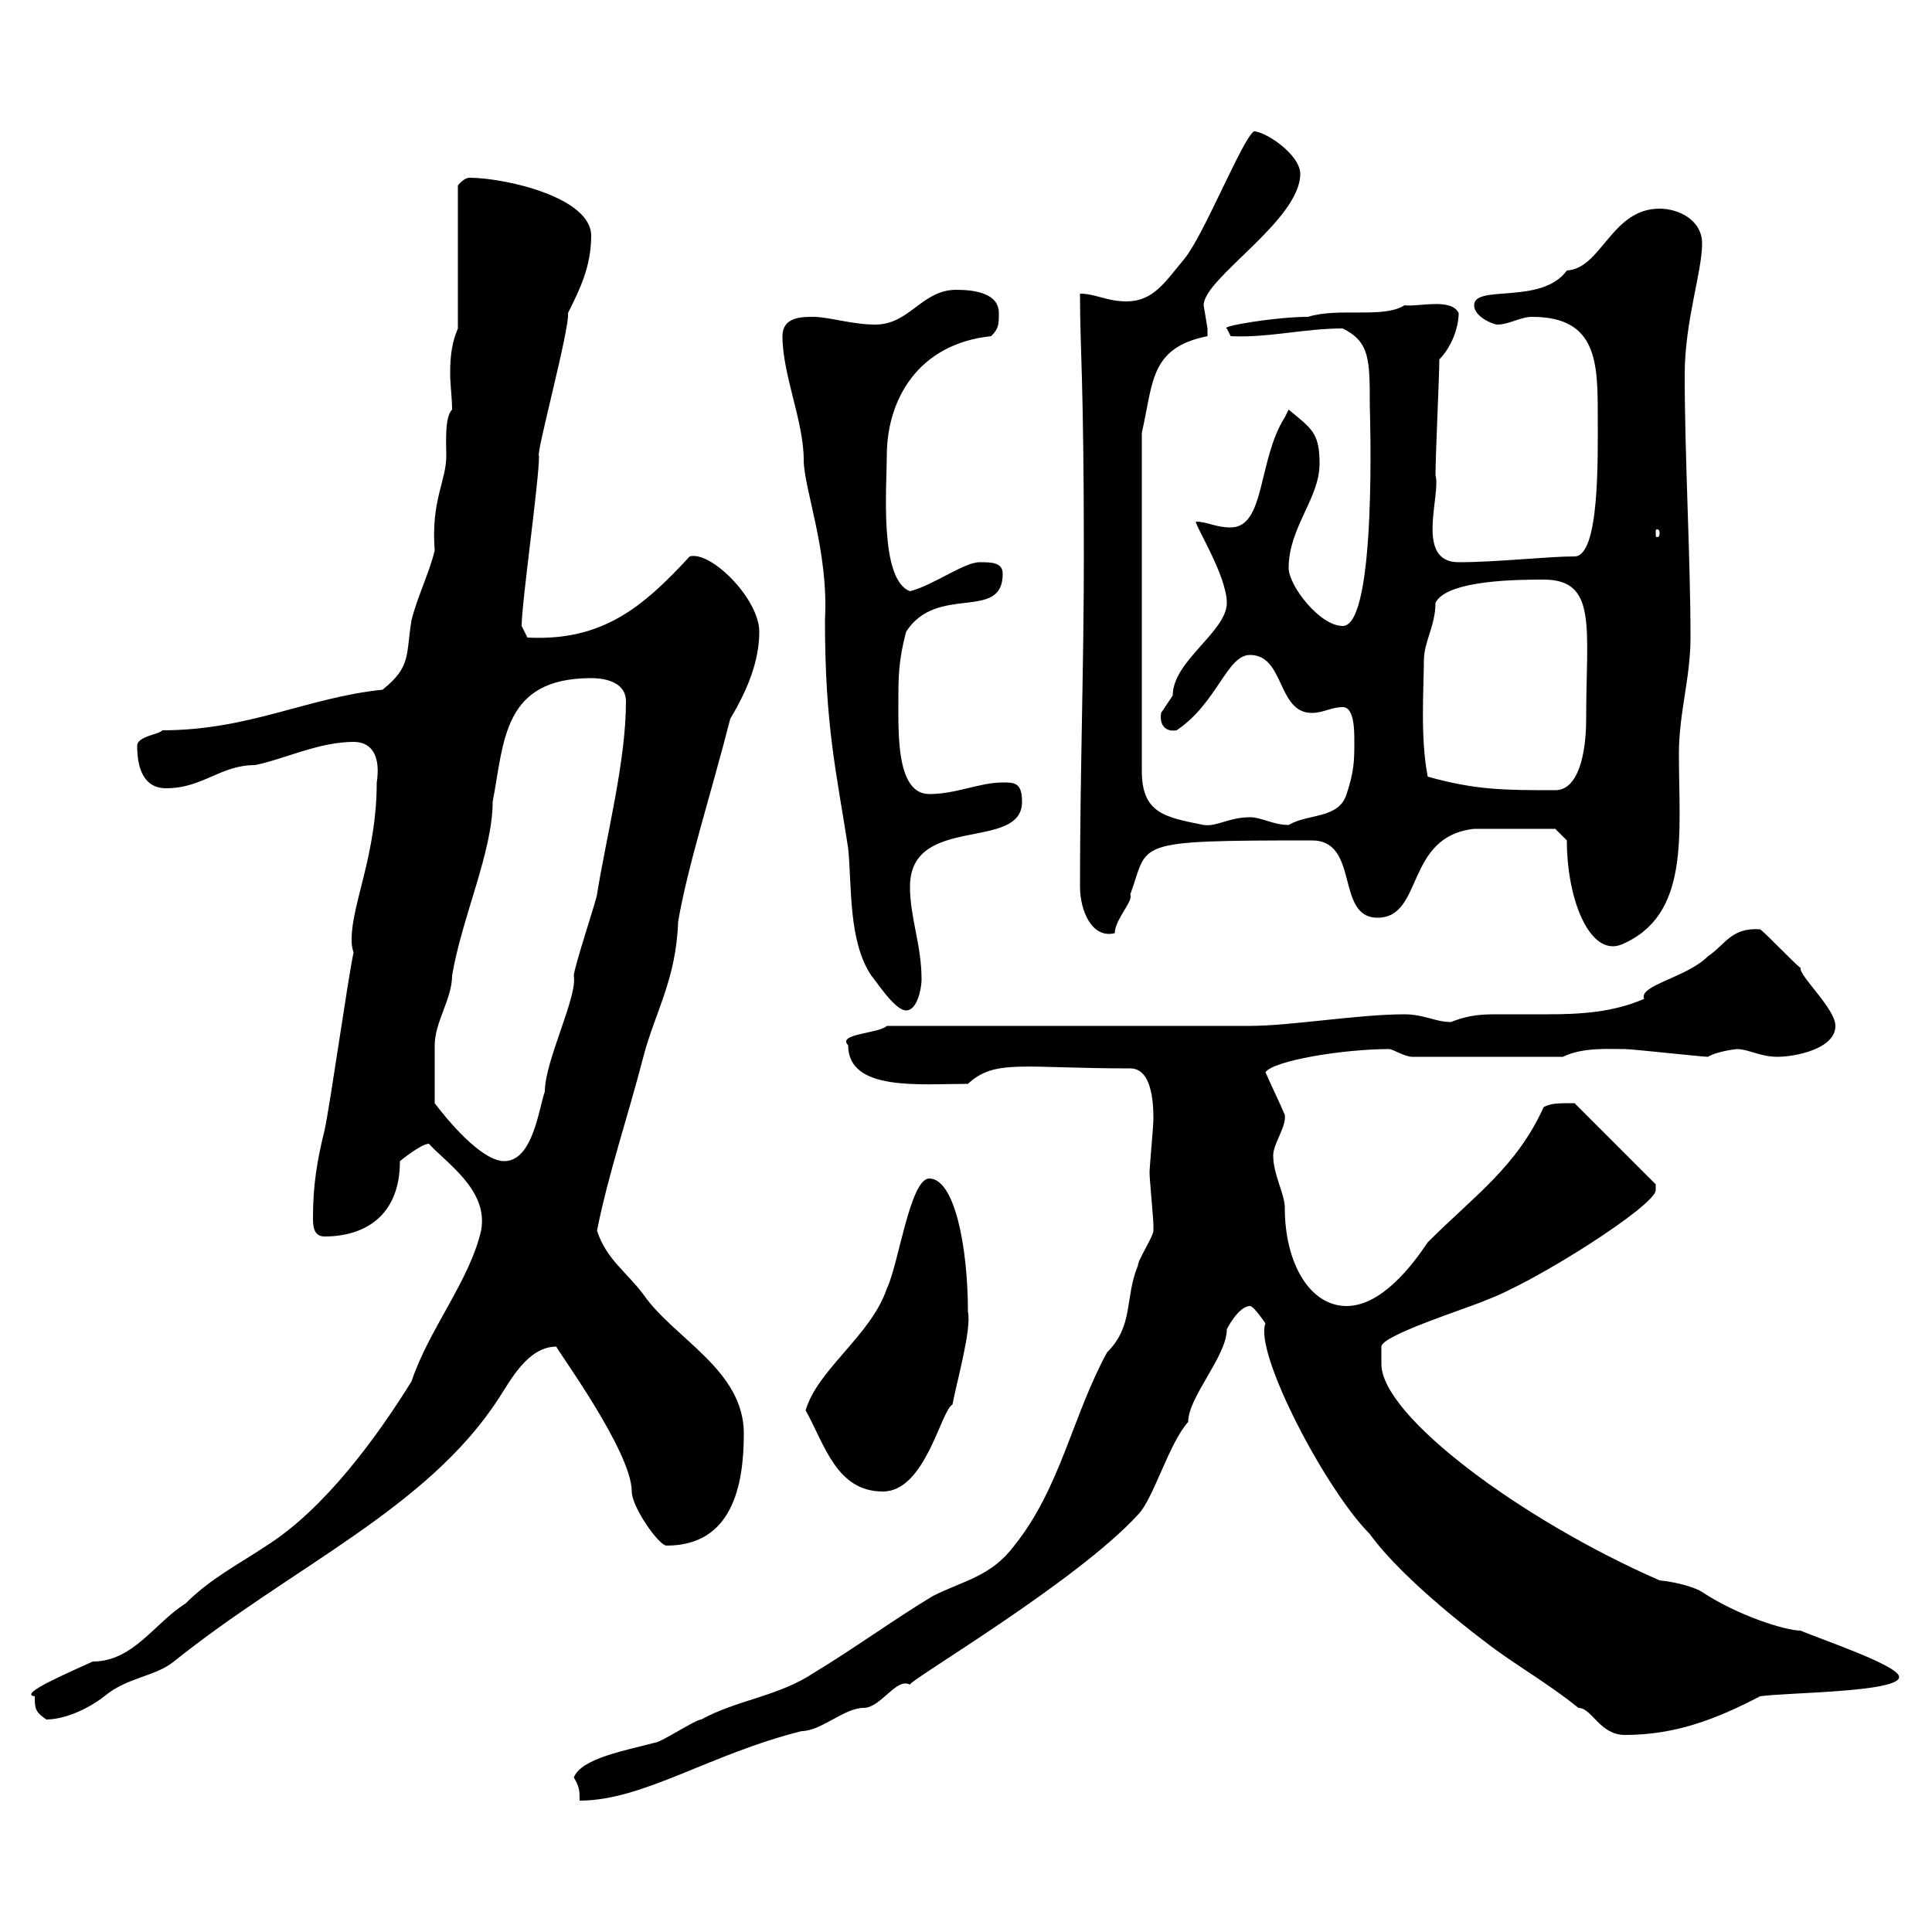 <svg xmlns="http://www.w3.org/2000/svg" xmlns:xlink="http://www.w3.org/1999/xlink" width="300" height="300"><path d="M89.10 276C90 277.50 90 278.10 90 279.60C99.90 279.60 110.10 272.40 124.50 268.80C127.50 268.80 131.10 265.20 134.10 265.20C136.80 265.20 139.20 260.40 141.30 261.60C141 261 167.10 245.70 176.70 235.20C179.10 232.80 181.50 224.10 184.50 220.80C184.50 216.90 190.50 210.60 190.50 206.40C190.50 206.40 192.30 202.80 194.10 202.80C194.70 202.80 196.50 205.50 196.50 205.50C194.70 210 205.80 231.30 212.70 238.20C218.10 245.70 230.70 255 230.70 255C234.90 258.30 240.30 261.30 245.10 265.20C247.20 265.20 248.40 269.40 252.30 269.40C260.10 269.40 266.40 267 273.30 263.40C277.20 262.80 294.90 262.80 294.90 260.40C294.90 258.60 282.30 254.40 279.60 253.20C277.20 253.20 269.70 250.80 264.30 247.20C263.40 246.60 260.70 245.70 257.70 245.40C236.40 236.10 214.50 219.90 214.50 211.80C214.50 210.90 214.50 209.10 214.50 209.10C214.50 207.30 228.90 202.80 230.70 201.90C238.20 199.20 257.10 187.20 257.10 184.80C257.10 184.80 257.10 183.90 257.10 183.90L244.50 171.30C241.80 171.30 240.90 171.30 239.70 171.90C235.50 181.20 228.90 185.70 221.70 192.90C219.30 196.50 214.50 202.80 209.10 202.80C203.40 202.80 199.50 196.20 199.50 187.50C199.50 185.40 197.70 182.40 197.70 179.40C197.70 177.60 199.80 174.90 199.50 173.10C198.60 171 197.70 169.20 196.50 166.50C197.70 164.70 208.50 162.90 215.70 162.90C216.30 162.90 218.10 164.10 219.30 164.10L242.70 164.10C245.70 162.60 249.90 162.90 252.30 162.90C253.50 162.90 264.30 164.10 265.20 164.10C266.70 163.20 269.70 162.90 269.70 162.90C271.50 162.90 273.30 164.10 276 164.10C278.70 164.10 285 162.90 285 159.30C285 156.60 279.30 151.50 279.60 150.30C278.70 149.70 274.20 144.90 273.30 144.30C268.80 144 267.90 146.70 265.20 148.50C261.90 151.80 254.40 153 255.30 155.10C250.50 157.20 245.40 157.50 240.30 157.50C237.90 157.50 235.50 157.50 232.80 157.50C230.40 157.50 228.30 157.50 225.30 158.70C222.90 158.70 221.10 157.50 218.10 157.50C210.90 157.50 200.40 159.30 194.10 159.30L137.70 159.30C136.50 160.50 129.90 160.50 131.70 162.30C131.70 169.50 142.80 168.30 150.30 168.30C154.50 164.40 158.70 165.90 175.50 165.90C178.80 165.90 179.10 171 179.10 173.70C179.10 174.90 178.50 181.20 178.50 182.10C178.50 183 179.10 189.30 179.10 190.20C179.10 190.20 179.10 190.20 179.10 191.10C179.10 192 176.70 195.60 176.70 196.50C174.60 201.60 176.10 205.80 171.90 210C166.50 219.90 164.70 231 157.50 240C153.90 244.80 149.70 245.40 144.90 247.80C138.90 251.40 132.30 256.20 126.30 259.80C120.90 263.40 114.30 264 108.90 267C108 267 102.60 270.60 101.70 270.60C97.20 271.80 90.30 273 89.10 276ZM5.40 263.40C5.40 265.20 5.40 265.80 7.20 267C9.90 267 13.50 265.50 16.20 263.40C19.80 260.40 24 260.40 27 258C45.30 243.30 66.30 234.30 77.40 217.20C79.20 214.50 81.90 209.10 86.40 209.10C86.10 209.10 98.10 225.30 98.10 231.60C98.10 234 102.30 240 103.50 240C113.70 240 115.50 230.70 115.50 222.60C115.50 212.70 104.70 207.90 99.90 201C97.20 197.40 94.20 195.60 92.70 191.10C94.50 182.10 97.50 173.40 99.90 164.10C101.70 157.20 105 152.10 105.30 143.10C106.80 134.40 110.40 123.30 113.40 111.60C116.10 107.10 117.90 102.60 117.90 98.10C117.90 93 110.40 85.50 107.10 86.40C99.90 94.20 93.60 99.60 81.90 99L81 97.20C81 93.60 83.70 74.70 83.70 70.80C83.10 70.80 88.50 51 88.20 48.60C90 45 91.80 41.40 91.80 36.60C91.80 30.60 78.30 27.60 72.90 27.60C72 27.60 71.10 28.80 71.10 28.80L71.10 51C70.20 53.10 69.90 55.20 69.90 57.90C69.90 59.70 70.20 61.80 70.20 63.60C69 64.80 69.30 69 69.30 70.80C69.30 74.70 66.90 77.70 67.50 85.50C66.60 89.10 64.80 92.70 63.90 96.30C63 101.70 63.90 103.50 59.40 107.10C47.70 108.30 38.70 113.40 25.20 113.40C24.90 114 21.30 114.30 21.30 115.80C21.30 119.10 22.20 122.40 25.80 122.40C31.50 122.40 34.20 118.80 39.60 118.80C44.10 117.90 49.50 115.20 54.90 115.20C57.90 115.20 59.10 117.60 58.50 121.50C58.50 132.60 54.60 140.40 54.60 145.80C54.60 146.40 54.60 147 54.90 147.90C54 152.10 51.30 171.30 50.40 175.50C49.20 180.30 48.60 184.20 48.60 189C48.60 190.20 48.60 192 50.40 192C56.40 192 62.10 189 62.10 180.30C62.10 180.30 65.40 177.60 66.60 177.60C69.30 180.60 75.90 184.80 74.70 191.10C72.90 198.90 66.60 206.40 63.90 214.50C58.50 223.20 50.40 234.30 41.40 240C36.90 243 32.70 245.10 28.80 249C24 252 20.70 258 14.40 258C10.50 259.80 2.70 263.10 5.40 263.40ZM125.10 219C128.10 224.40 129.90 231.60 137.10 231.60C143.70 231.60 146.10 219 147.90 218.10C148.50 214.80 150.90 206.40 150.30 203.70C150.30 193.50 148.20 183 144.30 183C141.30 183 139.50 196.50 137.70 200.10C135.30 207.30 126.90 212.70 125.10 219ZM67.50 171.30C67.50 168.30 67.50 164.40 67.50 162.30C67.50 158.70 70.20 155.10 70.20 151.50C71.70 142.50 76.50 132.30 76.50 124.50C78.30 115.20 78 105.30 91.80 105.30C94.50 105.30 97.20 106.20 97.20 108.90C97.20 118.20 94.20 129.60 92.70 138.90C92.70 139.50 89.10 150.30 89.10 151.50C89.70 154.80 84.60 164.70 84.60 169.50C83.70 171.90 82.80 180.30 78.30 180.30C74.70 180.30 69.30 173.70 67.50 171.30ZM121.50 52.20C121.50 58.20 124.80 65.40 124.80 71.40C124.80 75.90 128.70 85.50 128.10 96.30C128.10 112.80 129.90 120 131.70 131.70C132.30 137.70 131.70 146.10 135.30 151.50C135.90 152.10 138.90 156.90 140.70 156.90C142.50 156.90 143.10 153.30 143.10 152.10C143.10 146.70 141.30 142.50 141.30 137.70C141.30 126.30 158.70 132.30 158.70 124.50C158.70 121.50 157.50 121.50 155.70 121.50C152.10 121.50 148.50 123.30 144.30 123.30C139.20 123.30 139.50 114 139.50 108.90C139.50 105.30 139.50 102.60 140.70 98.10C145.50 90.60 155.70 96.60 155.70 89.10C155.70 87.30 153.90 87.30 152.10 87.30C149.70 87.30 144.90 90.90 141.30 91.80C136.50 90 137.70 75.60 137.70 70.80C137.70 62.10 142.50 53.40 153.90 52.20C155.10 51 155.10 50.40 155.10 48.60C155.10 45.60 151.50 45 148.50 45C143.10 45 141.30 50.40 135.90 50.40C132.30 50.40 128.70 49.20 126.30 49.20C124.50 49.20 121.50 49.20 121.50 52.20ZM243.30 130.50C243.30 139.80 246.90 148.50 251.70 146.70C262.50 142.20 260.70 129.60 260.70 117C260.70 110.70 262.50 105.30 262.50 99C262.50 86.70 261.60 71.10 261.60 58.20C261.60 49.80 264.30 42.30 264.30 37.80C264.30 34.20 260.70 32.40 257.70 32.40C250.20 32.40 248.70 41.70 243.30 42C239.40 47.40 228.90 44.10 228.90 47.40C228.90 49.20 231.90 50.40 232.50 50.40C234.30 50.40 236.10 49.20 237.90 49.20C248.10 49.20 248.10 56.40 248.10 64.80C248.10 71.10 248.40 86.40 244.50 86.40C240.30 86.40 232.50 87.30 226.50 87.30C219.60 87.30 223.80 76.80 222.90 73.80C222.90 70.80 223.50 58.20 223.50 55.80C225.30 54 226.50 51 226.50 48.60C225.30 46.20 220.20 47.70 218.10 47.40C214.80 49.50 207.90 47.70 203.10 49.20C198 49.20 189.30 50.70 190.50 51L191.10 52.20C196.80 52.50 202.50 51 208.50 51C212.70 53.10 212.70 55.80 212.70 63C212.70 63.30 213.90 97.20 208.50 97.20C204.90 97.20 200.10 90.90 200.10 88.20C200.10 81.90 204.90 77.40 204.90 72C204.90 67.20 203.70 66.60 200.10 63.60L199.50 64.80C195.30 71.40 196.50 81.90 191.10 81.90C188.70 81.90 187.50 81 185.70 81C185.40 81.30 190.50 89.40 190.50 93.60C190.50 98.10 182.10 102.60 182.10 108C182.10 108 180.30 110.70 180.30 110.70C180 112.50 180.90 113.70 182.70 113.40C189 109.20 190.50 101.70 194.10 101.70C199.50 101.70 198.30 110.70 203.70 110.70C205.50 110.70 206.70 109.80 208.50 109.80C210.30 109.80 210.30 113.40 210.30 115.20C210.30 117.90 210.30 119.70 209.10 123.30C207.90 127.20 203.10 126.30 200.10 128.10C197.70 128.10 195.90 126.90 194.10 126.90C190.80 126.90 189 128.40 186.90 128.10C180.90 126.90 177.30 126.30 177.30 119.70L177.30 67.20C179.10 59.40 178.50 54 187.50 52.20C187.50 52.20 187.50 52.20 187.50 51C187.50 51 186.90 47.40 186.90 47.40C186.90 43.20 201.90 34.20 201.90 27C201.90 24 196.50 20.40 194.70 20.40C192.90 21.60 186.90 36.60 183.90 40.20C180.90 43.80 179.10 46.80 174.90 46.80C171.90 46.80 170.10 45.60 167.70 45.60C167.70 54.60 168.30 58.20 168.30 86.40C168.30 103.20 167.70 120.60 167.70 137.70C167.70 141.30 169.50 145.80 173.10 144.90C173.10 142.80 176.10 139.80 175.50 138.90C178.50 130.80 175.20 130.50 203.70 130.50C211.20 130.50 207.30 142.50 213.90 142.50C221.10 142.50 218.10 129.90 228.90 128.70C234.90 128.70 240.30 128.70 241.50 128.70ZM221.70 120.60C220.50 114.60 221.10 106.50 221.10 102.60C221.10 99.60 222.90 97.20 222.90 93.60C224.70 90 236.10 90 239.70 90C248.10 90 246.30 97.50 246.30 111.60C246.30 117 245.10 122.70 241.50 122.70C233.70 122.70 229.20 122.70 221.70 120.60ZM257.70 82.80C257.70 83.40 257.40 83.40 257.40 83.40C257.10 83.40 257.10 83.40 257.10 82.80C257.10 82.20 257.10 82.20 257.40 82.20C257.40 82.20 257.70 82.20 257.70 82.80Z"/></svg>